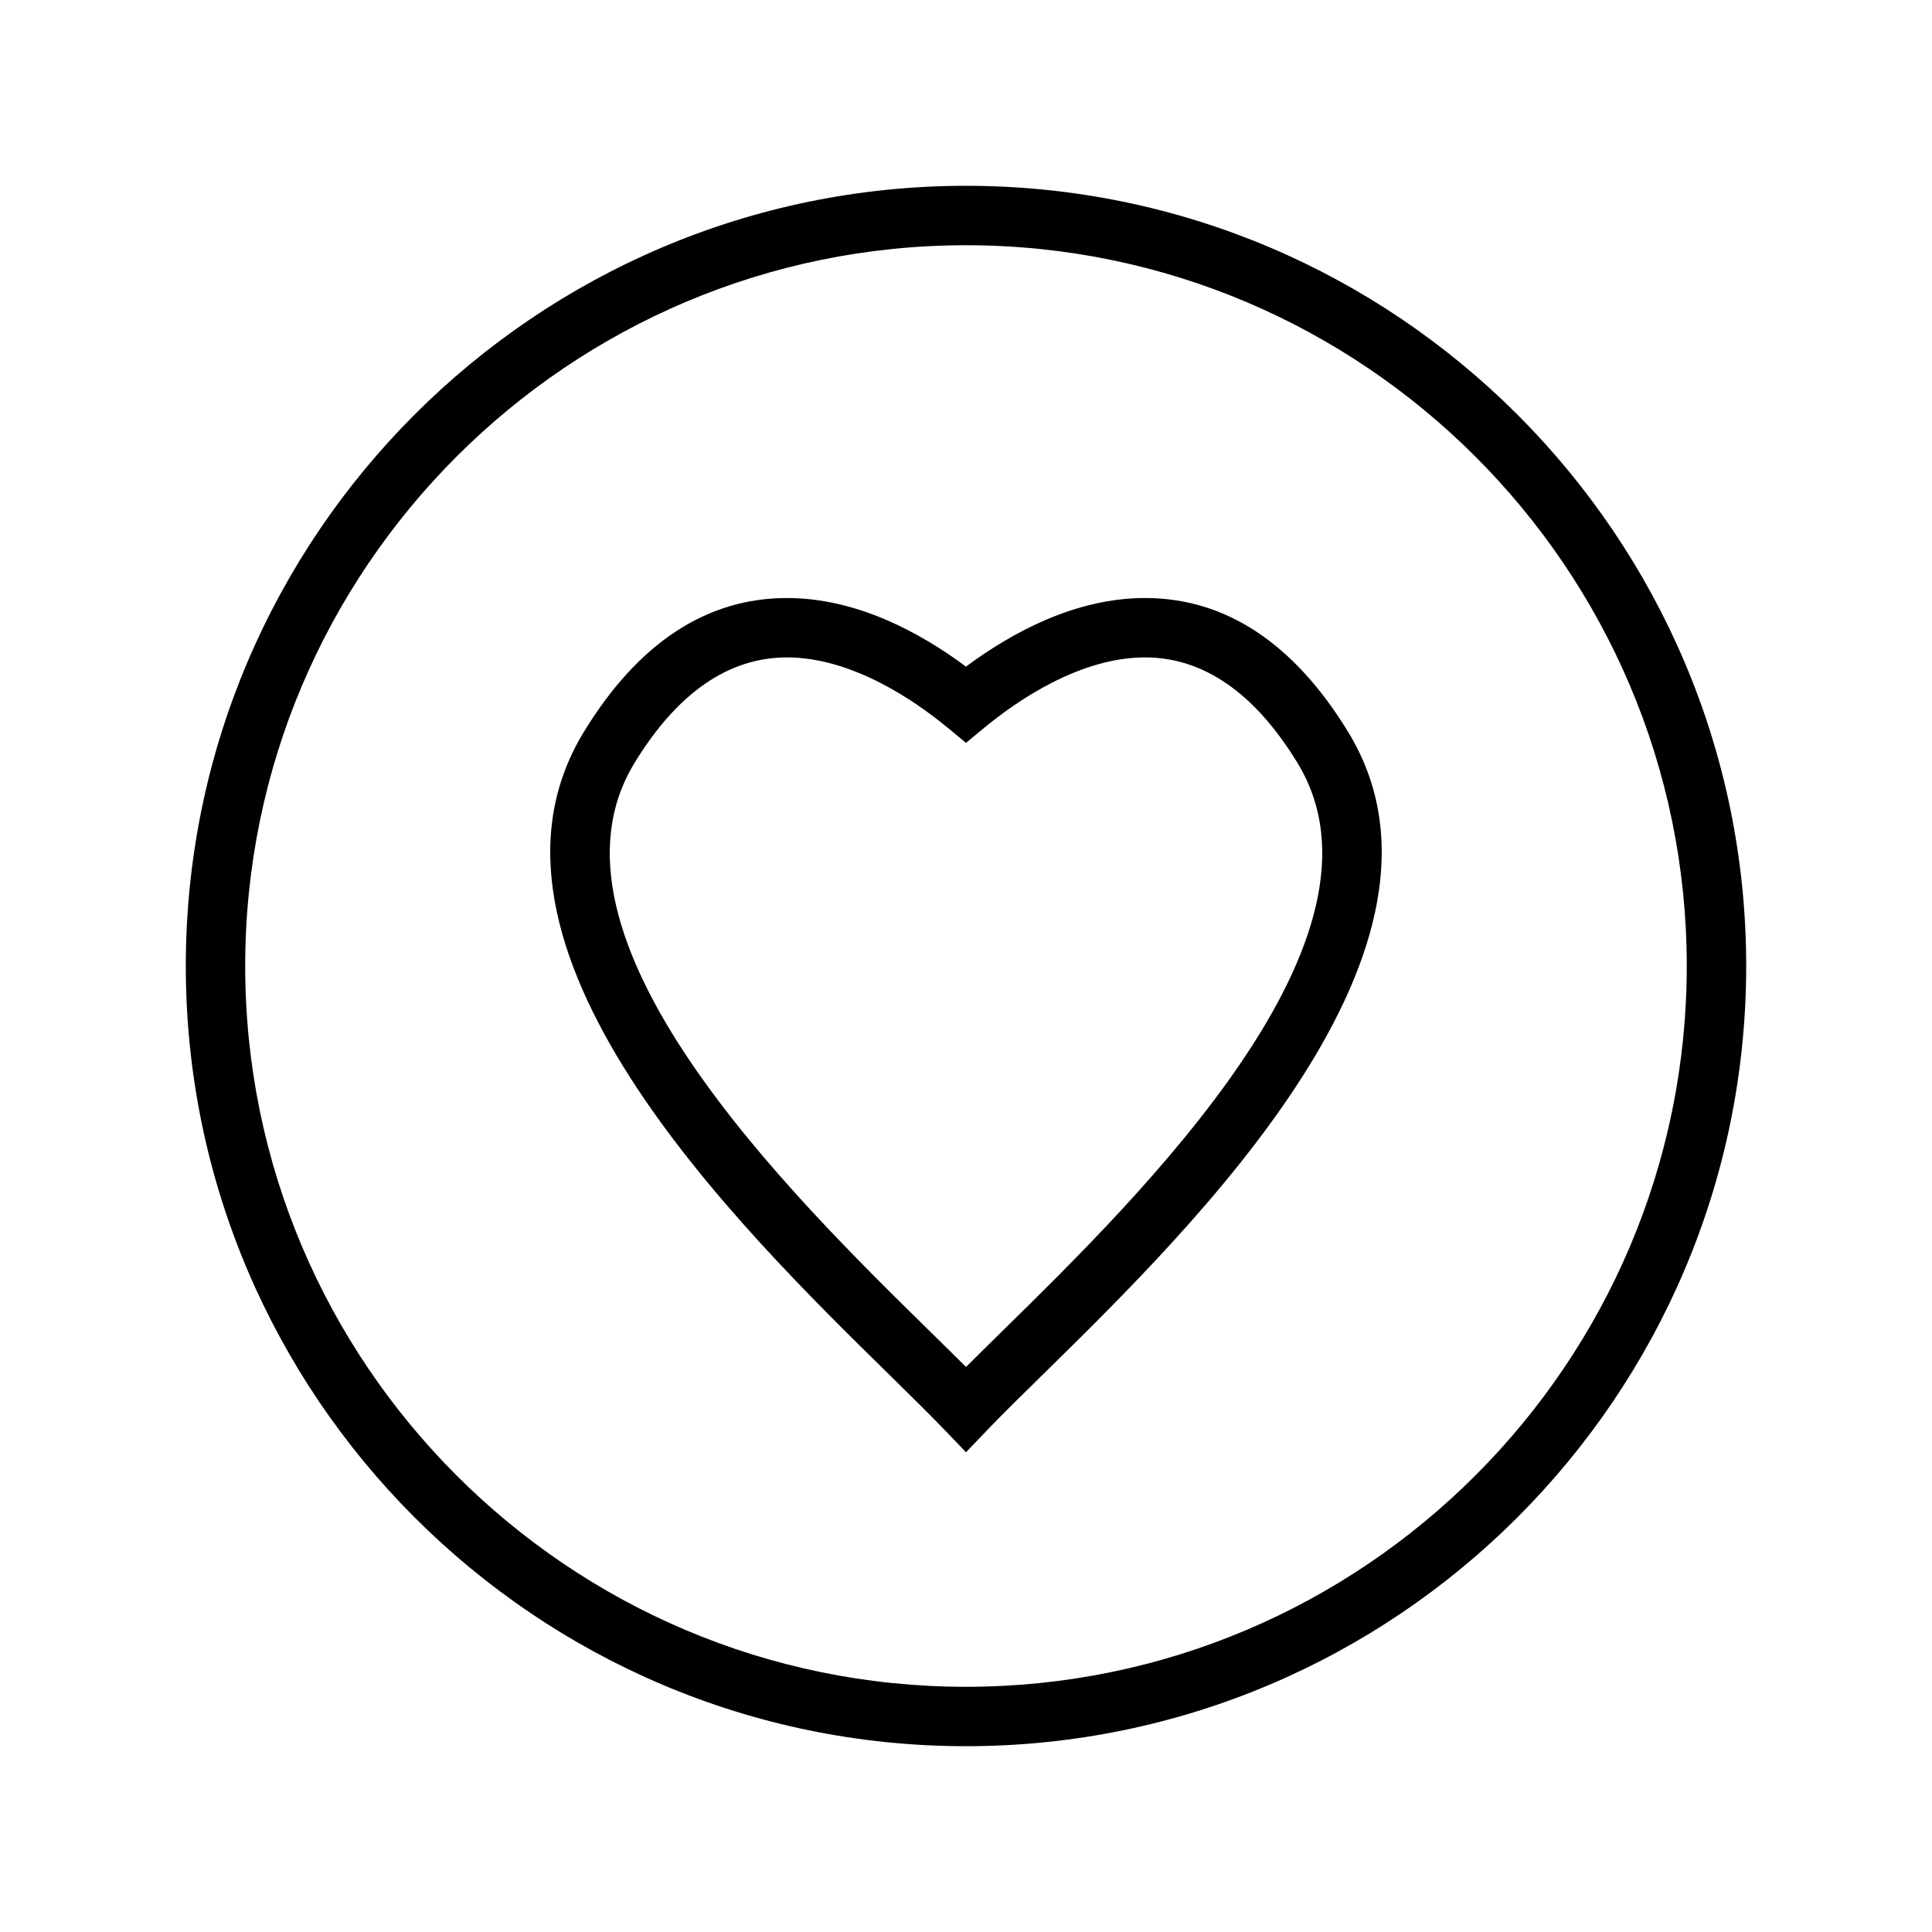 <?xml version="1.0" encoding="UTF-8"?>
<!-- Uploaded to: ICON Repo, www.iconrepo.com, Generator: ICON Repo Mixer Tools -->
<svg fill="#000000" width="800px" height="800px" version="1.1" viewBox="144 144 512 512" xmlns="http://www.w3.org/2000/svg">
 <g>
  <path d="m400 606.76c-114 0-206.76-92.758-206.76-206.76 0-114 92.758-206.76 206.76-206.76 114 0 206.76 92.758 206.76 206.76 0 114-92.758 206.76-206.76 206.76zm0-397.77c-105.32 0-191.02 85.688-191.02 191.02s85.695 191.01 191.02 191.01c105.32 0 191.01-85.684 191.01-191.01s-85.695-191.02-191.01-191.02z"/>
  <path d="m400 528.86-5.684-5.926c-3.953-4.117-8.957-9.027-14.609-14.586-40.445-39.684-115.74-113.55-80.965-170.41 14.375-23.531 32.48-35.457 53.805-35.457 18.477 0 35.32 9.148 47.445 18.184 12.129-9.027 28.977-18.184 47.445-18.184 21.324 0 39.43 11.926 53.812 35.457 34.77 56.867-40.516 130.73-80.965 170.41-5.66 5.551-10.66 10.461-14.609 14.586zm-47.445-210.64c-15.469 0-29.055 9.391-40.375 27.922-28.246 46.184 41.227 114.35 78.555 150.97 3.336 3.273 6.453 6.336 9.266 9.148 2.809-2.809 5.926-5.871 9.266-9.148 37.328-36.613 106.8-104.79 78.555-150.97-11.32-18.531-24.906-27.922-40.375-27.922-17.375 0-34.047 11.602-42.445 18.516l-5 4.125-5.008-4.125c-8.391-6.91-25.066-18.516-42.438-18.516z"/>
 </g>
</svg>